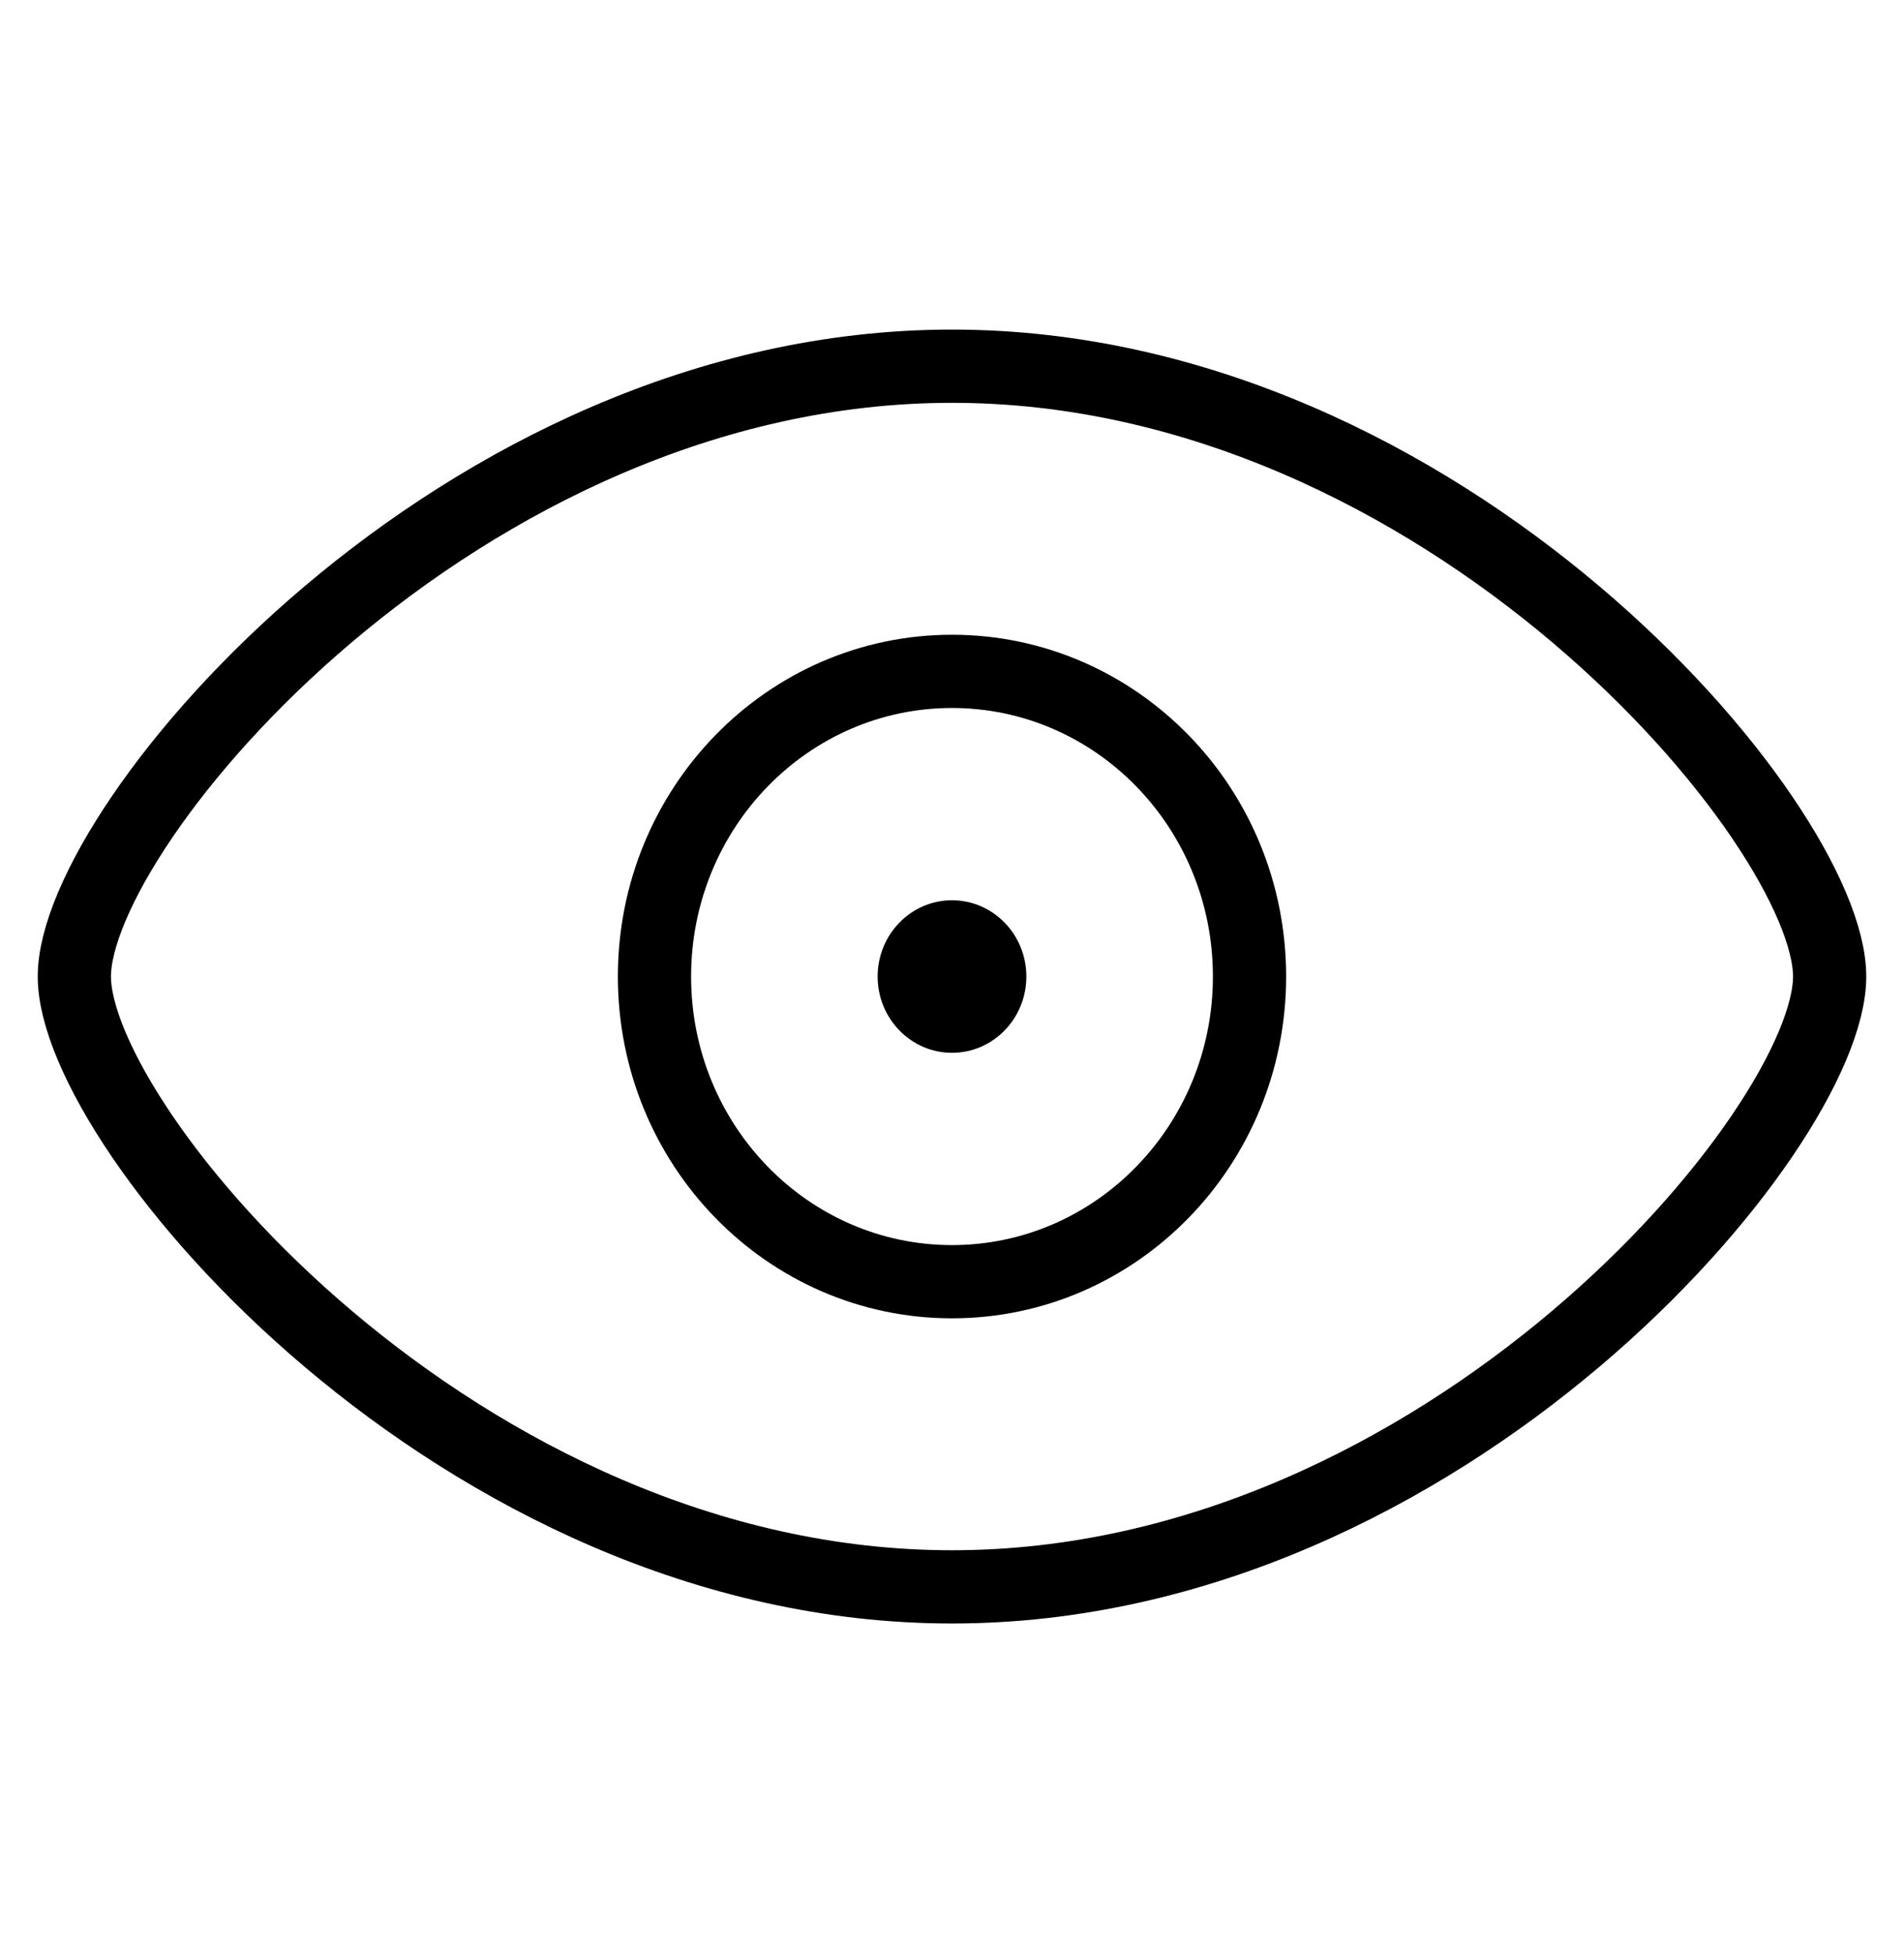 <svg width="39" height="40" viewBox="0 0 39 40" fill="none" xmlns="http://www.w3.org/2000/svg">
<mask id="mask0_15037_7136" style="mask-type:luminance" maskUnits="userSpaceOnUse" x="0" y="0" width="39" height="40">
<path d="M0 0H39V40H0V0Z" fill="white"/>
</mask>
<g mask="url(#mask0_15037_7136)">
<path d="M37.477 20C37.477 23.125 29.596 32.5 19.5 32.5C9.403 32.5 1.523 23.125 1.523 20C1.523 16.875 9.403 7.5 19.5 7.5C29.596 7.5 37.477 16.875 37.477 20Z" stroke="black" stroke-width="1.5" stroke-miterlimit="10" stroke-linecap="round" stroke-linejoin="round"/>
<path d="M17.977 20C17.977 20.863 18.659 21.562 19.5 21.562C20.341 21.562 21.023 20.863 21.023 20C21.023 19.137 20.341 18.438 19.5 18.438C18.659 18.438 17.977 19.137 17.977 20Z" fill="black"/>
<path d="M25.594 20C25.594 23.452 22.866 26.25 19.5 26.25C16.134 26.25 13.406 23.452 13.406 20C13.406 16.548 16.134 13.75 19.5 13.75C22.866 13.75 25.594 16.548 25.594 20Z" stroke="black" stroke-width="1.5" stroke-miterlimit="10" stroke-linecap="round" stroke-linejoin="round"/>
</g>
</svg>
